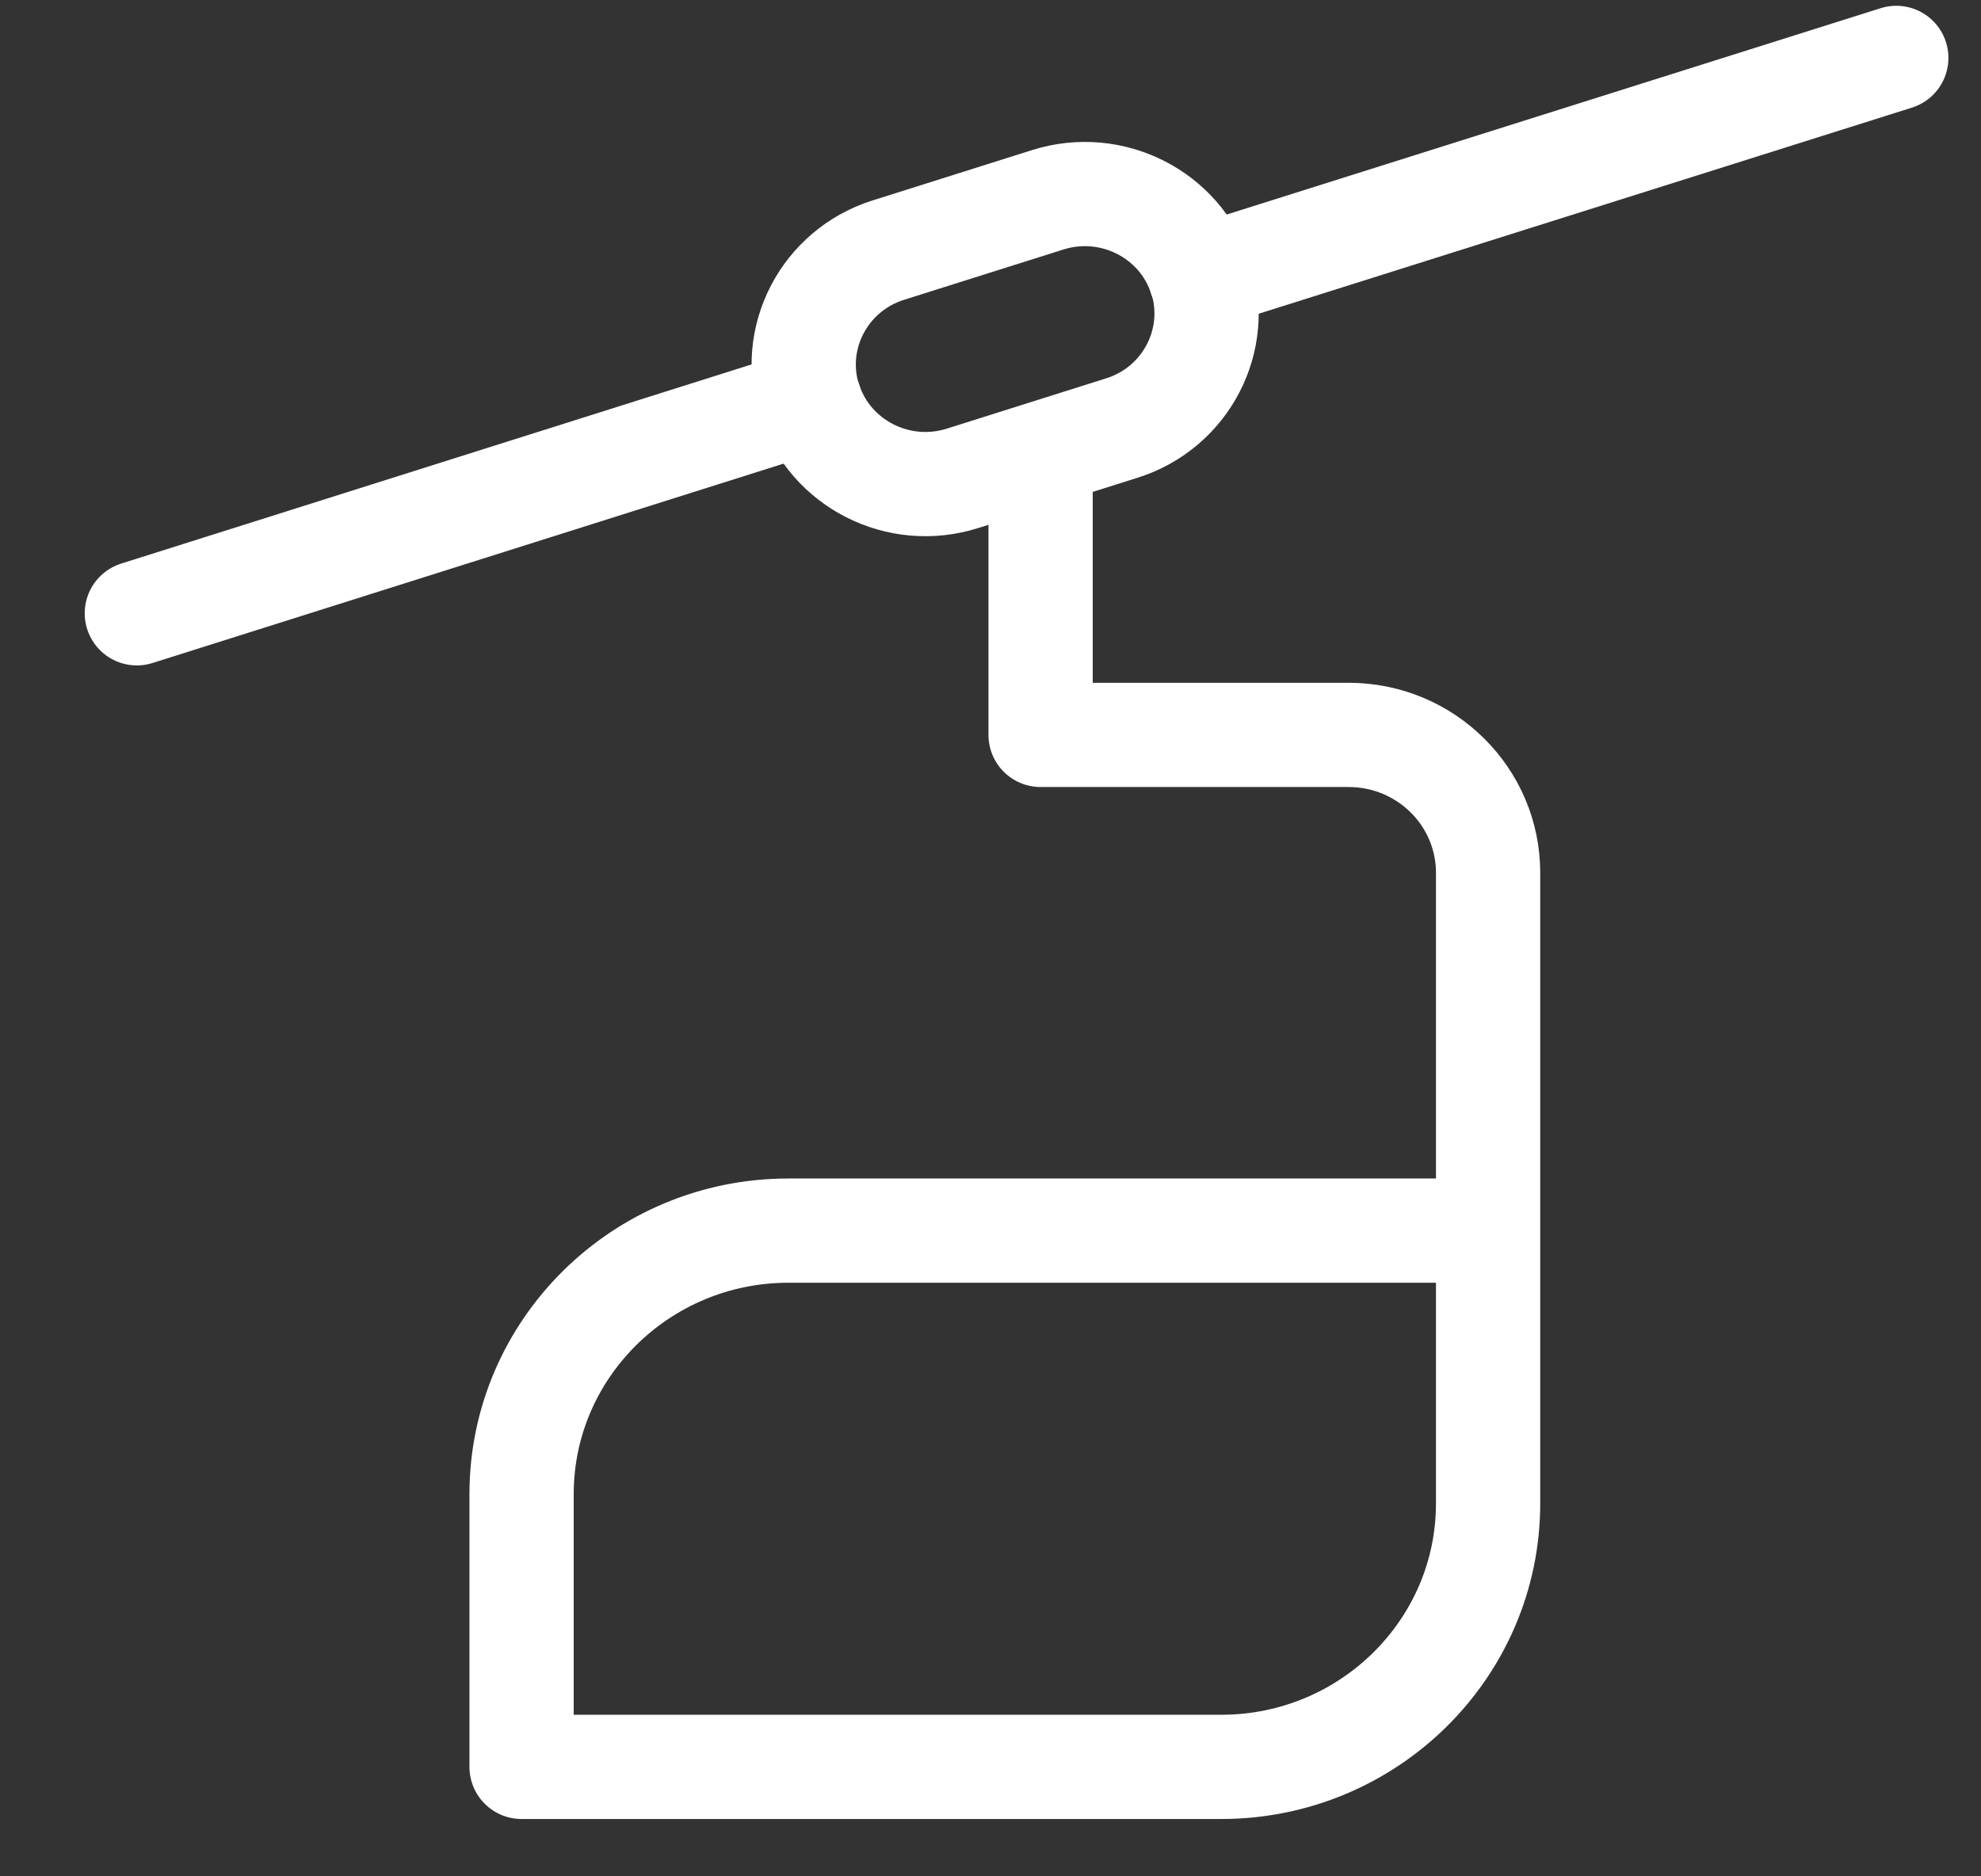 <svg width="38" height="36" viewBox="0 0 38 36" fill="none" xmlns="http://www.w3.org/2000/svg">
<rect x="0" y="0" width="38" height="36" fill="#333333" stroke="none"/>
<path d="M28.545 23.611H15.124C12.3 23.611 10.005 25.878 10.005 28.667V33.9H23.426C26.25 33.9 28.545 31.634 28.545 28.845V16.745C28.545 15.289 27.352 14.1 25.867 14.1H19.961V8.723" stroke="white" stroke-width="2" stroke-linecap="round" stroke-linejoin="round"/>
<path d="M23.032 5.322C22.639 4.111 21.323 3.445 20.096 3.834L17.036 4.8C15.81 5.189 15.135 6.489 15.529 7.7" stroke="white" stroke-width="2" stroke-linecap="round" stroke-linejoin="round"/>
<path d="M15.529 7.688C15.923 8.899 17.239 9.566 18.465 9.177L21.525 8.211C22.751 7.822 23.426 6.522 23.033 5.311" stroke="white" stroke-width="2" stroke-linecap="round" stroke-linejoin="round"/>
<path d="M15.529 7.689L2.625 11.767" stroke="white" stroke-width="2" stroke-linecap="round" stroke-linejoin="round"/>
<path d="M23.032 5.322L36.375 1.111" stroke="white" stroke-width="2" stroke-linecap="round" stroke-linejoin="round"/>
</svg>
